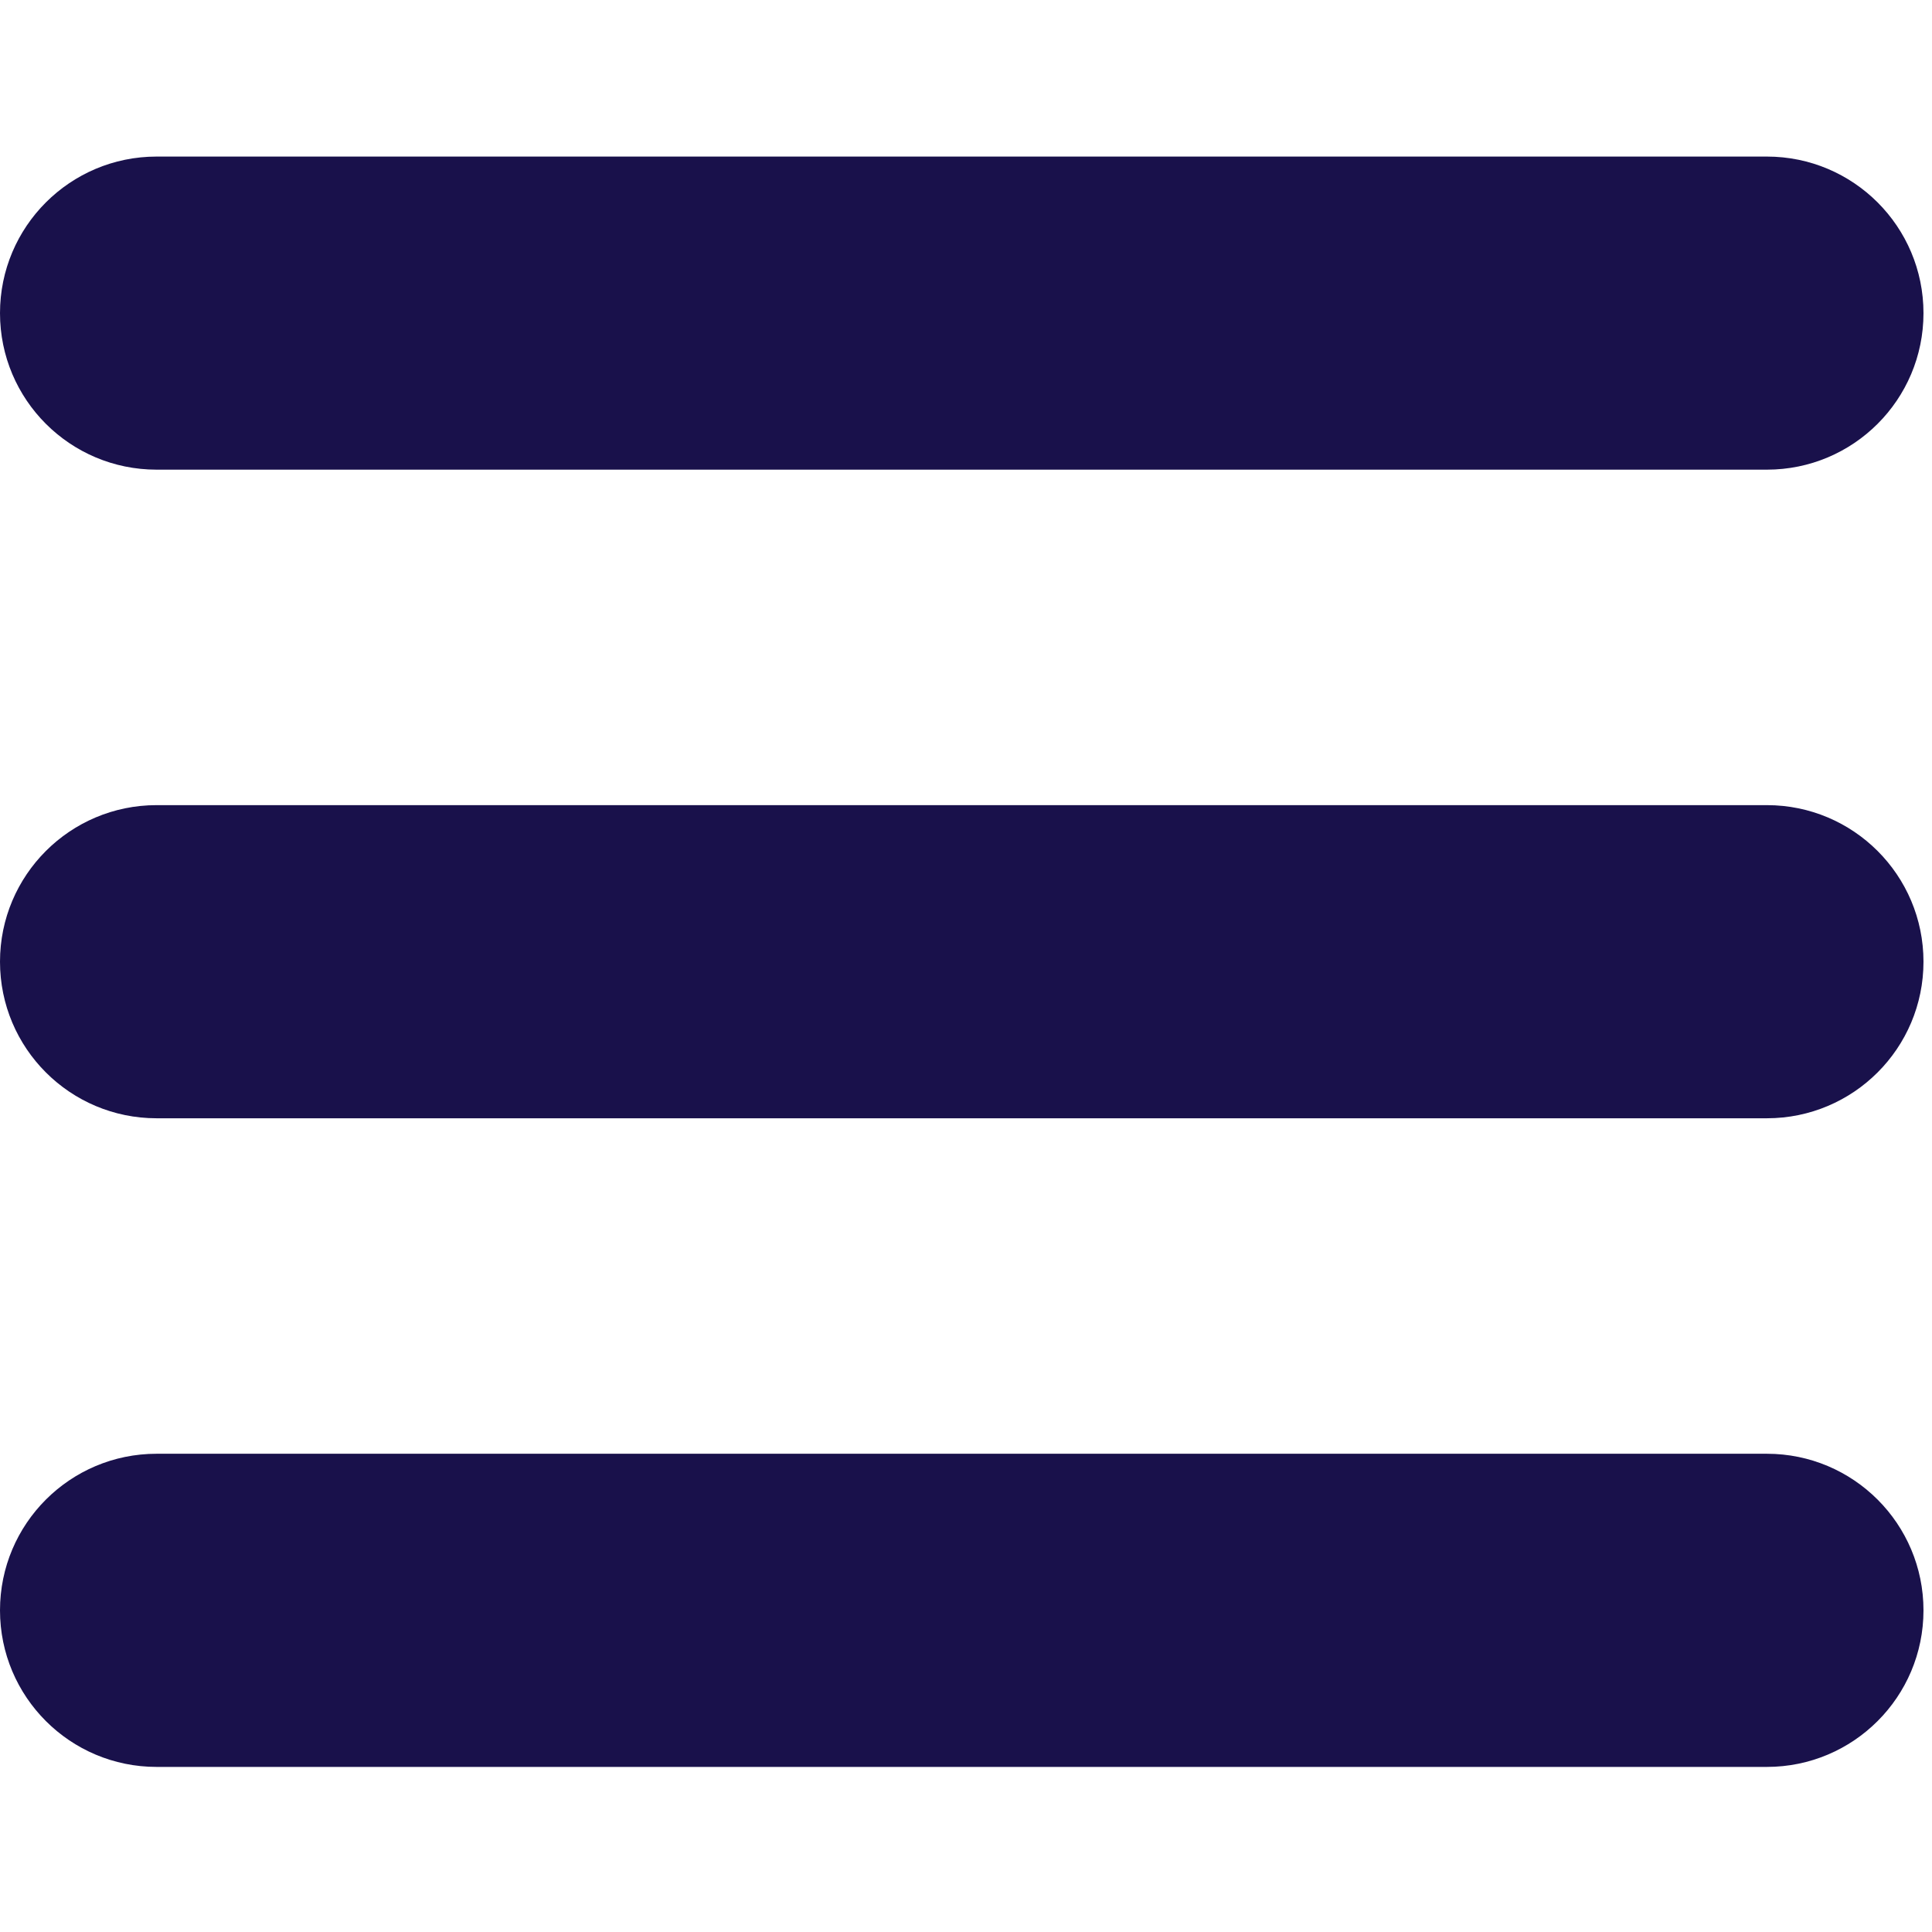 <svg xmlns="http://www.w3.org/2000/svg" xmlns:xlink="http://www.w3.org/1999/xlink" width="150" viewBox="0 0 112.5 112.5" height="150" preserveAspectRatio="xMidYMid meet"><defs><clipPath id="19aea848c4"><path d="M 0 9.102 L 112.004 9.102 L 112.004 28 L 0 28 Z M 0 9.102 " clip-rule="nonzero"></path></clipPath><clipPath id="56dc8f59d7"><path d="M 0 46 L 112.004 46 L 112.004 66 L 0 66 Z M 0 46 " clip-rule="nonzero"></path></clipPath><clipPath id="614eb23b18"><path d="M 0 84 L 112.004 84 L 112.004 103 L 0 103 Z M 0 84 " clip-rule="nonzero"></path></clipPath></defs><g clip-path="url(#19aea848c4)"><path fill="#19114b" d="M 102.887 27.348 L 9.117 27.348 C 4.082 27.348 0 23.27 0 18.234 C 0 13.199 4.082 9.117 9.117 9.117 L 102.887 9.117 C 107.922 9.117 112.004 13.199 112.004 18.234 C 112.004 23.27 107.922 27.348 102.887 27.348 Z M 102.887 27.348 " fill-opacity="1" fill-rule="nonzero"></path></g><g clip-path="url(#56dc8f59d7)"><path fill="#19114b" d="M 102.887 65.117 L 9.117 65.117 C 4.082 65.117 0 61.035 0 56 C 0 50.965 4.082 46.883 9.117 46.883 L 102.887 46.883 C 107.922 46.883 112.004 50.965 112.004 56 C 112.004 61.035 107.922 65.117 102.887 65.117 Z M 102.887 65.117 " fill-opacity="1" fill-rule="nonzero"></path></g><g clip-path="url(#614eb23b18)"><path fill="#19114b" d="M 102.887 102.887 L 9.117 102.887 C 4.082 102.887 0 98.805 0 93.77 C 0 88.734 4.082 84.652 9.117 84.652 L 102.887 84.652 C 107.922 84.652 112.004 88.734 112.004 93.77 C 112.004 98.805 107.922 102.887 102.887 102.887 Z M 102.887 102.887 " fill-opacity="1" fill-rule="nonzero"></path></g></svg>